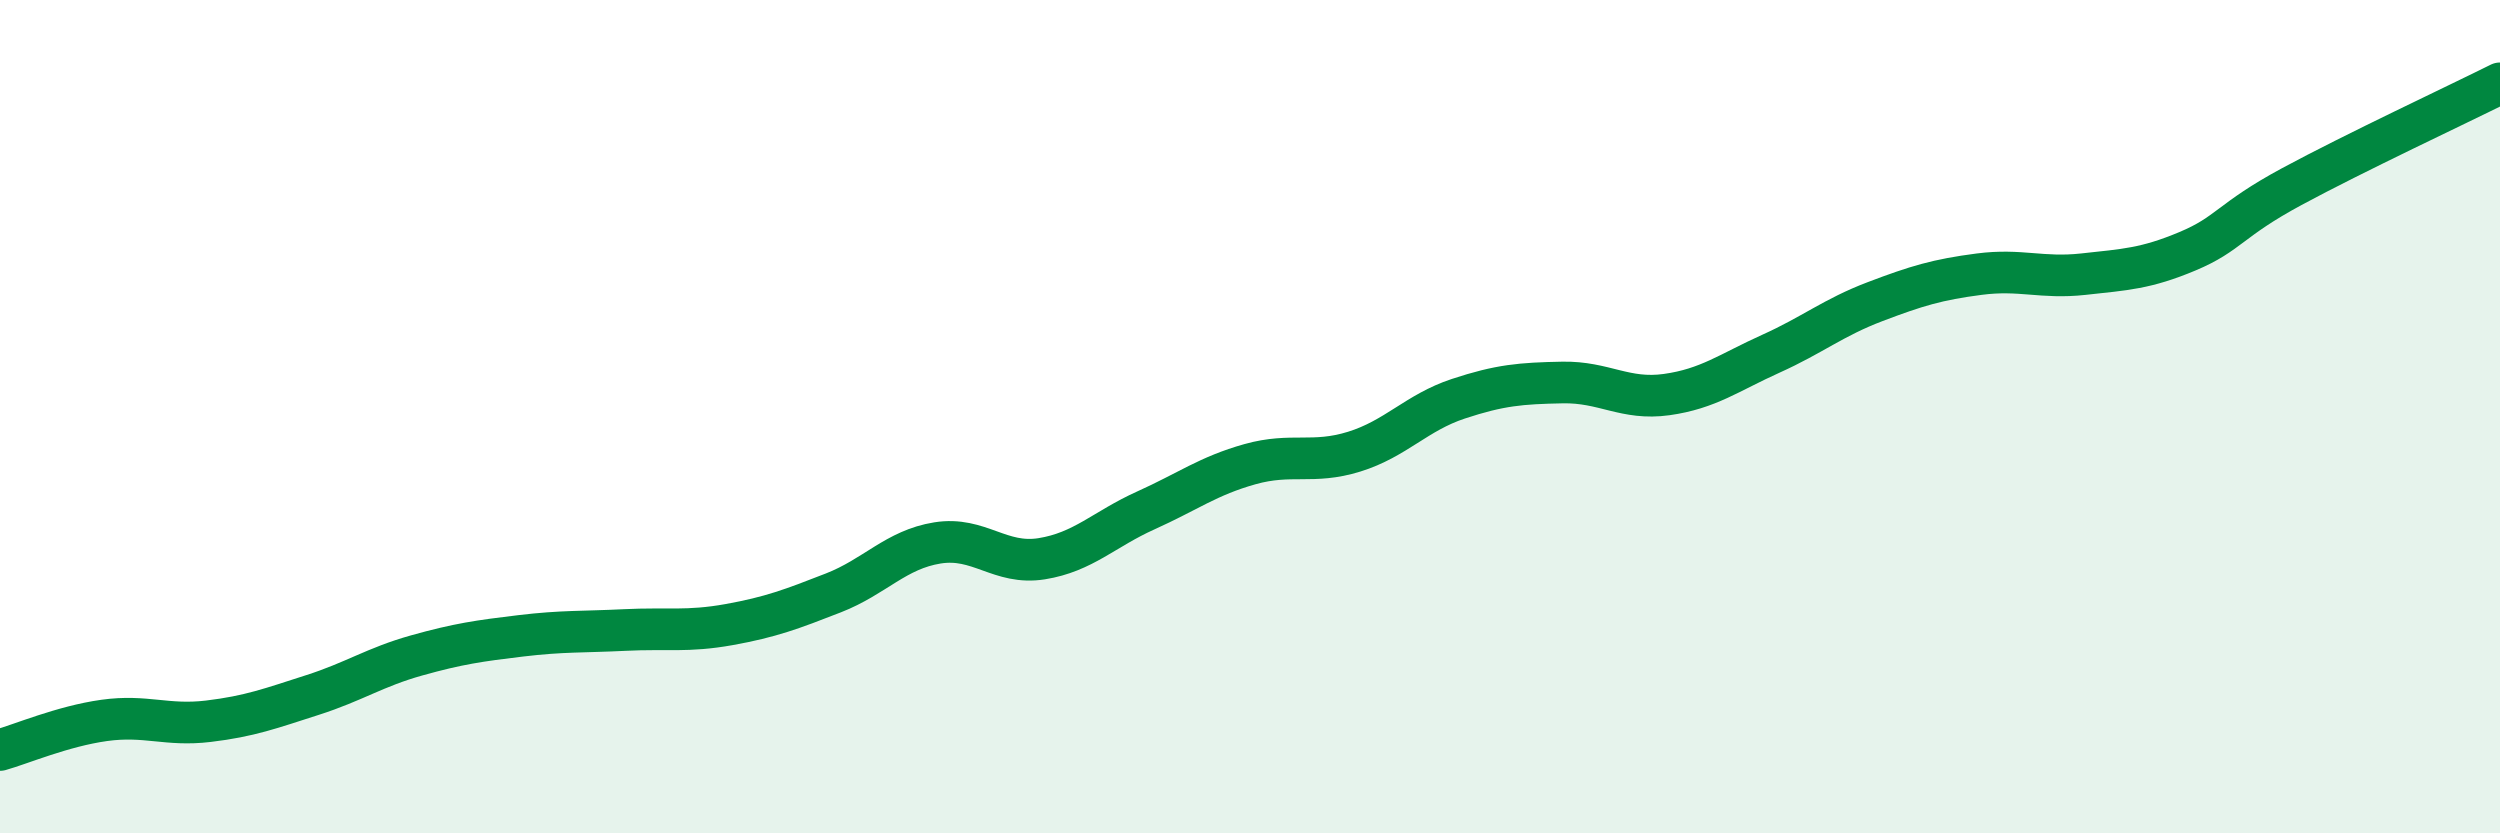 
    <svg width="60" height="20" viewBox="0 0 60 20" xmlns="http://www.w3.org/2000/svg">
      <path
        d="M 0,18 C 0.5,17.86 1.5,17.43 2.5,17.29 C 3.5,17.15 4,17.43 5,17.31 C 6,17.19 6.5,17 7.5,16.68 C 8.5,16.36 9,16.01 10,15.73 C 11,15.45 11.5,15.38 12.5,15.26 C 13.5,15.14 14,15.17 15,15.12 C 16,15.07 16.5,15.17 17.5,14.99 C 18.5,14.81 19,14.62 20,14.23 C 21,13.84 21.5,13.19 22.5,13.03 C 23.5,12.87 24,13.57 25,13.41 C 26,13.25 26.5,12.7 27.5,12.25 C 28.5,11.8 29,11.42 30,11.14 C 31,10.86 31.5,11.15 32.5,10.84 C 33.5,10.53 34,9.9 35,9.57 C 36,9.24 36.5,9.2 37.5,9.18 C 38.5,9.16 39,9.61 40,9.47 C 41,9.33 41.5,8.94 42.5,8.49 C 43.5,8.04 44,7.62 45,7.24 C 46,6.86 46.5,6.71 47.5,6.58 C 48.5,6.45 49,6.69 50,6.58 C 51,6.47 51.5,6.45 52.5,6.03 C 53.5,5.61 53.5,5.29 55,4.48 C 56.5,3.67 59,2.5 60,2L60 20L0 20Z"
        fill="#008740"
        opacity="0.1"
        stroke-linecap="round"
        stroke-linejoin="round"
      />
      <path
        d="M 0,18 C 0.5,17.86 1.5,17.43 2.5,17.29 C 3.5,17.15 4,17.43 5,17.31 C 6,17.19 6.5,17 7.5,16.68 C 8.5,16.36 9,16.01 10,15.73 C 11,15.45 11.5,15.38 12.5,15.26 C 13.5,15.14 14,15.17 15,15.12 C 16,15.07 16.5,15.17 17.5,14.99 C 18.5,14.81 19,14.62 20,14.23 C 21,13.84 21.5,13.19 22.5,13.03 C 23.5,12.87 24,13.57 25,13.41 C 26,13.25 26.5,12.7 27.5,12.25 C 28.5,11.8 29,11.42 30,11.14 C 31,10.86 31.5,11.15 32.5,10.84 C 33.5,10.53 34,9.9 35,9.57 C 36,9.24 36.5,9.2 37.5,9.18 C 38.5,9.16 39,9.61 40,9.47 C 41,9.33 41.5,8.94 42.5,8.49 C 43.5,8.04 44,7.62 45,7.24 C 46,6.86 46.5,6.71 47.5,6.58 C 48.5,6.45 49,6.69 50,6.58 C 51,6.47 51.5,6.45 52.5,6.03 C 53.5,5.61 53.5,5.29 55,4.48 C 56.5,3.67 59,2.5 60,2"
        stroke="#008740"
        stroke-width="1"
        fill="none"
        stroke-linecap="round"
        stroke-linejoin="round"
      />
    </svg>
  